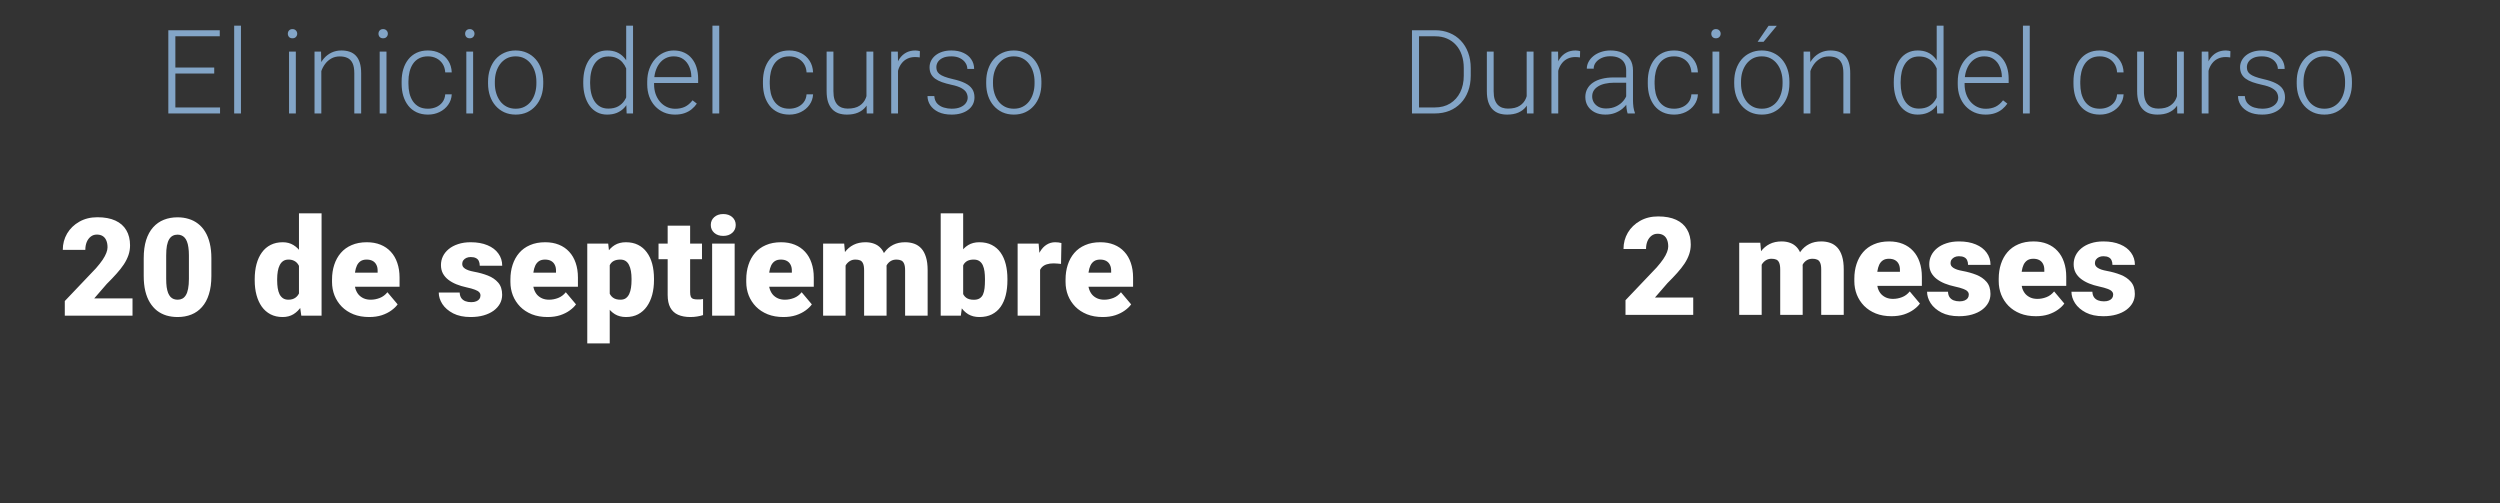 <?xml version="1.0" encoding="UTF-8"?> <svg xmlns="http://www.w3.org/2000/svg" width="293" height="59" viewBox="0 0 293 59" fill="none"><rect x="0" y="0" width="293" height="59" fill="#333333" stroke="none"/> <path d="M15.531 34.969V37H7.594V35.281L11.25 31.438C11.573 31.068 11.833 30.737 12.031 30.445C12.229 30.148 12.372 29.88 12.461 29.641C12.555 29.401 12.602 29.185 12.602 28.992C12.602 28.664 12.552 28.391 12.453 28.172C12.359 27.948 12.219 27.779 12.031 27.664C11.849 27.549 11.622 27.492 11.352 27.492C11.081 27.492 10.844 27.57 10.641 27.727C10.438 27.883 10.279 28.096 10.164 28.367C10.055 28.638 10 28.943 10 29.281H7.359C7.359 28.583 7.529 27.945 7.867 27.367C8.211 26.789 8.688 26.328 9.297 25.984C9.906 25.635 10.612 25.461 11.414 25.461C12.253 25.461 12.956 25.591 13.523 25.852C14.091 26.112 14.518 26.49 14.805 26.984C15.096 27.474 15.242 28.065 15.242 28.758C15.242 29.154 15.18 29.534 15.055 29.898C14.93 30.263 14.75 30.625 14.516 30.984C14.281 31.338 13.995 31.703 13.656 32.078C13.323 32.453 12.943 32.852 12.516 33.273L11.047 34.969H15.531ZM24.773 30.273V32.352C24.773 33.169 24.677 33.88 24.484 34.484C24.297 35.089 24.026 35.589 23.672 35.984C23.323 36.38 22.906 36.675 22.422 36.867C21.938 37.06 21.404 37.156 20.82 37.156C20.352 37.156 19.914 37.096 19.508 36.977C19.102 36.852 18.734 36.664 18.406 36.414C18.083 36.159 17.805 35.841 17.57 35.461C17.336 35.081 17.156 34.633 17.031 34.117C16.906 33.596 16.844 33.008 16.844 32.352V30.273C16.844 29.451 16.938 28.74 17.125 28.141C17.318 27.537 17.591 27.037 17.945 26.641C18.299 26.245 18.719 25.951 19.203 25.758C19.688 25.565 20.221 25.469 20.805 25.469C21.273 25.469 21.708 25.531 22.109 25.656C22.516 25.776 22.883 25.963 23.211 26.219C23.539 26.469 23.818 26.784 24.047 27.164C24.281 27.544 24.461 27.995 24.586 28.516C24.711 29.031 24.773 29.617 24.773 30.273ZM22.141 32.672V29.938C22.141 29.573 22.12 29.255 22.078 28.984C22.042 28.713 21.984 28.484 21.906 28.297C21.833 28.109 21.742 27.958 21.633 27.844C21.523 27.724 21.398 27.638 21.258 27.586C21.122 27.529 20.971 27.5 20.805 27.5C20.596 27.5 20.409 27.544 20.242 27.633C20.081 27.716 19.943 27.852 19.828 28.039C19.713 28.227 19.625 28.477 19.562 28.789C19.505 29.102 19.477 29.484 19.477 29.938V32.672C19.477 33.042 19.495 33.365 19.531 33.641C19.573 33.911 19.63 34.143 19.703 34.336C19.781 34.523 19.875 34.677 19.984 34.797C20.094 34.911 20.219 34.995 20.359 35.047C20.5 35.099 20.654 35.125 20.82 35.125C21.023 35.125 21.206 35.083 21.367 35C21.529 34.917 21.667 34.781 21.781 34.594C21.901 34.401 21.99 34.148 22.047 33.836C22.109 33.518 22.141 33.13 22.141 32.672ZM35.039 35.062V25H37.688V37H35.312L35.039 35.062ZM29.852 32.875V32.711C29.852 32.07 29.922 31.487 30.062 30.961C30.203 30.43 30.412 29.974 30.688 29.594C30.963 29.208 31.307 28.912 31.719 28.703C32.13 28.495 32.604 28.391 33.141 28.391C33.62 28.391 34.039 28.503 34.398 28.727C34.758 28.945 35.065 29.253 35.32 29.648C35.575 30.044 35.784 30.508 35.945 31.039C36.107 31.565 36.229 32.133 36.312 32.742V32.938C36.229 33.51 36.107 34.052 35.945 34.562C35.784 35.068 35.575 35.516 35.32 35.906C35.065 36.297 34.755 36.604 34.391 36.828C34.031 37.047 33.609 37.156 33.125 37.156C32.589 37.156 32.115 37.05 31.703 36.836C31.297 36.622 30.956 36.323 30.68 35.938C30.409 35.552 30.203 35.099 30.062 34.578C29.922 34.057 29.852 33.49 29.852 32.875ZM32.484 32.711V32.875C32.484 33.193 32.505 33.487 32.547 33.758C32.589 34.029 32.659 34.268 32.758 34.477C32.862 34.68 32.997 34.839 33.164 34.953C33.336 35.068 33.547 35.125 33.797 35.125C34.135 35.125 34.414 35.044 34.633 34.883C34.857 34.721 35.021 34.492 35.125 34.195C35.234 33.898 35.281 33.55 35.266 33.148V32.531C35.276 32.188 35.253 31.885 35.195 31.625C35.138 31.359 35.047 31.138 34.922 30.961C34.802 30.784 34.648 30.651 34.461 30.562C34.279 30.469 34.062 30.422 33.812 30.422C33.568 30.422 33.359 30.479 33.188 30.594C33.021 30.708 32.885 30.87 32.781 31.078C32.677 31.281 32.602 31.523 32.555 31.805C32.508 32.081 32.484 32.383 32.484 32.711ZM43.273 37.156C42.586 37.156 41.971 37.05 41.43 36.836C40.888 36.617 40.43 36.318 40.055 35.938C39.685 35.557 39.401 35.12 39.203 34.625C39.01 34.13 38.914 33.607 38.914 33.055V32.758C38.914 32.138 39 31.565 39.172 31.039C39.344 30.508 39.599 30.044 39.938 29.648C40.276 29.253 40.7 28.945 41.211 28.727C41.721 28.503 42.315 28.391 42.992 28.391C43.591 28.391 44.128 28.487 44.602 28.68C45.075 28.872 45.477 29.148 45.805 29.508C46.138 29.867 46.391 30.302 46.562 30.812C46.74 31.323 46.828 31.896 46.828 32.531V33.602H39.922V31.953H44.258V31.75C44.263 31.469 44.214 31.229 44.109 31.031C44.01 30.833 43.865 30.682 43.672 30.578C43.479 30.474 43.245 30.422 42.969 30.422C42.682 30.422 42.445 30.484 42.258 30.609C42.075 30.734 41.932 30.906 41.828 31.125C41.729 31.338 41.659 31.586 41.617 31.867C41.575 32.148 41.555 32.445 41.555 32.758V33.055C41.555 33.367 41.596 33.651 41.68 33.906C41.768 34.161 41.893 34.38 42.055 34.562C42.221 34.74 42.419 34.878 42.648 34.977C42.883 35.075 43.148 35.125 43.445 35.125C43.805 35.125 44.159 35.057 44.508 34.922C44.857 34.786 45.156 34.562 45.406 34.25L46.602 35.672C46.43 35.917 46.185 36.154 45.867 36.383C45.555 36.612 45.18 36.8 44.742 36.945C44.305 37.086 43.815 37.156 43.273 37.156ZM56.312 34.625C56.312 34.479 56.263 34.354 56.164 34.25C56.07 34.141 55.904 34.042 55.664 33.953C55.425 33.859 55.089 33.766 54.656 33.672C54.245 33.583 53.857 33.466 53.492 33.32C53.133 33.175 52.818 32.997 52.547 32.789C52.276 32.581 52.062 32.333 51.906 32.047C51.755 31.76 51.68 31.432 51.68 31.062C51.68 30.703 51.755 30.365 51.906 30.047C52.062 29.724 52.289 29.44 52.586 29.195C52.888 28.945 53.255 28.75 53.688 28.609C54.12 28.463 54.612 28.391 55.164 28.391C55.925 28.391 56.581 28.508 57.133 28.742C57.685 28.971 58.109 29.294 58.406 29.711C58.708 30.122 58.859 30.599 58.859 31.141H56.227C56.227 30.927 56.19 30.745 56.117 30.594C56.05 30.443 55.938 30.328 55.781 30.25C55.625 30.167 55.417 30.125 55.156 30.125C54.974 30.125 54.807 30.159 54.656 30.227C54.51 30.294 54.393 30.388 54.305 30.508C54.216 30.628 54.172 30.768 54.172 30.93C54.172 31.044 54.198 31.148 54.25 31.242C54.307 31.331 54.393 31.414 54.508 31.492C54.622 31.565 54.768 31.633 54.945 31.695C55.122 31.753 55.336 31.805 55.586 31.852C56.154 31.956 56.685 32.104 57.18 32.297C57.675 32.49 58.075 32.763 58.383 33.117C58.695 33.471 58.852 33.948 58.852 34.547C58.852 34.922 58.766 35.268 58.594 35.586C58.422 35.898 58.175 36.175 57.852 36.414C57.529 36.648 57.141 36.831 56.688 36.961C56.234 37.091 55.724 37.156 55.156 37.156C54.349 37.156 53.667 37.013 53.109 36.727C52.552 36.435 52.13 36.07 51.844 35.633C51.562 35.19 51.422 34.742 51.422 34.289H53.875C53.885 34.55 53.948 34.763 54.062 34.93C54.182 35.096 54.341 35.219 54.539 35.297C54.737 35.375 54.966 35.414 55.227 35.414C55.466 35.414 55.664 35.38 55.82 35.312C55.982 35.245 56.104 35.154 56.188 35.039C56.271 34.919 56.312 34.781 56.312 34.625ZM64.18 37.156C63.492 37.156 62.878 37.05 62.336 36.836C61.794 36.617 61.336 36.318 60.961 35.938C60.591 35.557 60.307 35.12 60.109 34.625C59.917 34.13 59.82 33.607 59.82 33.055V32.758C59.82 32.138 59.906 31.565 60.078 31.039C60.25 30.508 60.505 30.044 60.844 29.648C61.182 29.253 61.607 28.945 62.117 28.727C62.628 28.503 63.221 28.391 63.898 28.391C64.497 28.391 65.034 28.487 65.508 28.68C65.982 28.872 66.383 29.148 66.711 29.508C67.044 29.867 67.297 30.302 67.469 30.812C67.646 31.323 67.734 31.896 67.734 32.531V33.602H60.828V31.953H65.164V31.75C65.169 31.469 65.12 31.229 65.016 31.031C64.917 30.833 64.771 30.682 64.578 30.578C64.385 30.474 64.151 30.422 63.875 30.422C63.589 30.422 63.352 30.484 63.164 30.609C62.982 30.734 62.839 30.906 62.734 31.125C62.635 31.338 62.565 31.586 62.523 31.867C62.482 32.148 62.461 32.445 62.461 32.758V33.055C62.461 33.367 62.503 33.651 62.586 33.906C62.675 34.161 62.8 34.38 62.961 34.562C63.128 34.74 63.325 34.878 63.555 34.977C63.789 35.075 64.055 35.125 64.352 35.125C64.711 35.125 65.065 35.057 65.414 34.922C65.763 34.786 66.062 34.562 66.312 34.25L67.508 35.672C67.336 35.917 67.091 36.154 66.773 36.383C66.461 36.612 66.086 36.8 65.648 36.945C65.211 37.086 64.721 37.156 64.18 37.156ZM71.461 30.172V40.25H68.828V28.547H71.281L71.461 30.172ZM76.648 32.672V32.836C76.648 33.45 76.578 34.021 76.438 34.547C76.297 35.073 76.088 35.531 75.812 35.922C75.537 36.312 75.193 36.617 74.781 36.836C74.375 37.05 73.904 37.156 73.367 37.156C72.862 37.156 72.427 37.044 72.062 36.82C71.698 36.596 71.393 36.286 71.148 35.891C70.904 35.495 70.706 35.042 70.555 34.531C70.404 34.021 70.284 33.482 70.195 32.914V32.703C70.284 32.094 70.404 31.529 70.555 31.008C70.706 30.482 70.904 30.023 71.148 29.633C71.393 29.242 71.695 28.938 72.055 28.719C72.419 28.5 72.854 28.391 73.359 28.391C73.896 28.391 74.367 28.492 74.773 28.695C75.185 28.898 75.529 29.19 75.805 29.57C76.086 29.945 76.297 30.396 76.438 30.922C76.578 31.448 76.648 32.031 76.648 32.672ZM74.016 32.836V32.672C74.016 32.344 73.992 32.044 73.945 31.773C73.898 31.497 73.823 31.258 73.719 31.055C73.62 30.852 73.487 30.695 73.32 30.586C73.154 30.477 72.948 30.422 72.703 30.422C72.422 30.422 72.185 30.466 71.992 30.555C71.805 30.638 71.654 30.768 71.539 30.945C71.43 31.117 71.352 31.333 71.305 31.594C71.263 31.849 71.245 32.148 71.25 32.492V33.133C71.24 33.529 71.279 33.878 71.367 34.18C71.456 34.477 71.609 34.708 71.828 34.875C72.047 35.042 72.344 35.125 72.719 35.125C72.969 35.125 73.177 35.068 73.344 34.953C73.51 34.833 73.643 34.669 73.742 34.461C73.841 34.247 73.912 34.003 73.953 33.727C73.995 33.45 74.016 33.154 74.016 32.836ZM82.273 28.547V30.375H77.18V28.547H82.273ZM78.25 26.445H80.883V34.242C80.883 34.466 80.909 34.641 80.961 34.766C81.013 34.885 81.102 34.971 81.227 35.023C81.357 35.07 81.529 35.094 81.742 35.094C81.893 35.094 82.018 35.091 82.117 35.086C82.216 35.075 82.31 35.062 82.398 35.047V36.93C82.174 37.003 81.94 37.057 81.695 37.094C81.451 37.135 81.19 37.156 80.914 37.156C80.352 37.156 79.87 37.068 79.469 36.891C79.073 36.714 78.771 36.435 78.562 36.055C78.354 35.675 78.25 35.18 78.25 34.57V26.445ZM86.102 28.547V37H83.461V28.547H86.102ZM83.305 26.367C83.305 25.992 83.44 25.685 83.711 25.445C83.982 25.206 84.333 25.086 84.766 25.086C85.198 25.086 85.549 25.206 85.82 25.445C86.091 25.685 86.227 25.992 86.227 26.367C86.227 26.742 86.091 27.049 85.82 27.289C85.549 27.529 85.198 27.648 84.766 27.648C84.333 27.648 83.982 27.529 83.711 27.289C83.44 27.049 83.305 26.742 83.305 26.367ZM91.82 37.156C91.133 37.156 90.518 37.05 89.977 36.836C89.435 36.617 88.977 36.318 88.602 35.938C88.232 35.557 87.948 35.12 87.75 34.625C87.557 34.13 87.461 33.607 87.461 33.055V32.758C87.461 32.138 87.547 31.565 87.719 31.039C87.891 30.508 88.146 30.044 88.484 29.648C88.823 29.253 89.247 28.945 89.758 28.727C90.268 28.503 90.862 28.391 91.539 28.391C92.138 28.391 92.674 28.487 93.148 28.68C93.622 28.872 94.023 29.148 94.352 29.508C94.685 29.867 94.938 30.302 95.109 30.812C95.287 31.323 95.375 31.896 95.375 32.531V33.602H88.469V31.953H92.805V31.75C92.81 31.469 92.76 31.229 92.656 31.031C92.557 30.833 92.412 30.682 92.219 30.578C92.026 30.474 91.792 30.422 91.516 30.422C91.229 30.422 90.992 30.484 90.805 30.609C90.622 30.734 90.479 30.906 90.375 31.125C90.276 31.338 90.206 31.586 90.164 31.867C90.122 32.148 90.102 32.445 90.102 32.758V33.055C90.102 33.367 90.143 33.651 90.227 33.906C90.315 34.161 90.44 34.38 90.602 34.562C90.768 34.74 90.966 34.878 91.195 34.977C91.43 35.075 91.695 35.125 91.992 35.125C92.352 35.125 92.706 35.057 93.055 34.922C93.404 34.786 93.703 34.562 93.953 34.25L95.148 35.672C94.977 35.917 94.732 36.154 94.414 36.383C94.102 36.612 93.727 36.8 93.289 36.945C92.852 37.086 92.362 37.156 91.82 37.156ZM99.102 30.336V37H96.469V28.547H98.938L99.102 30.336ZM98.781 32.484L98.18 32.5C98.18 31.906 98.25 31.359 98.391 30.859C98.531 30.359 98.74 29.924 99.016 29.555C99.292 29.185 99.63 28.898 100.031 28.695C100.438 28.492 100.906 28.391 101.438 28.391C101.807 28.391 102.143 28.448 102.445 28.562C102.747 28.672 103.008 28.846 103.227 29.086C103.445 29.32 103.612 29.628 103.727 30.008C103.846 30.383 103.906 30.833 103.906 31.359V37H101.273V31.695C101.273 31.336 101.232 31.065 101.148 30.883C101.07 30.701 100.956 30.578 100.805 30.516C100.654 30.453 100.469 30.422 100.25 30.422C100.021 30.422 99.815 30.474 99.633 30.578C99.451 30.682 99.294 30.828 99.164 31.016C99.039 31.198 98.943 31.414 98.875 31.664C98.812 31.914 98.781 32.188 98.781 32.484ZM103.609 32.484L102.875 32.5C102.875 31.906 102.94 31.359 103.07 30.859C103.206 30.359 103.406 29.924 103.672 29.555C103.943 29.185 104.279 28.898 104.68 28.695C105.081 28.492 105.547 28.391 106.078 28.391C106.464 28.391 106.818 28.448 107.141 28.562C107.464 28.677 107.742 28.862 107.977 29.117C108.211 29.372 108.393 29.711 108.523 30.133C108.654 30.549 108.719 31.065 108.719 31.68V37H106.078V31.68C106.078 31.331 106.036 31.068 105.953 30.891C105.875 30.708 105.76 30.586 105.609 30.523C105.458 30.456 105.279 30.422 105.07 30.422C104.82 30.422 104.604 30.474 104.422 30.578C104.24 30.682 104.086 30.828 103.961 31.016C103.841 31.198 103.753 31.414 103.695 31.664C103.638 31.914 103.609 32.188 103.609 32.484ZM110.25 25H112.883V34.922L112.609 37H110.25V25ZM118.07 32.68V32.844C118.07 33.484 118.005 34.068 117.875 34.594C117.745 35.12 117.544 35.575 117.273 35.961C117.003 36.341 116.661 36.635 116.25 36.844C115.839 37.052 115.352 37.156 114.789 37.156C114.279 37.156 113.841 37.047 113.477 36.828C113.112 36.604 112.807 36.297 112.562 35.906C112.318 35.51 112.12 35.055 111.969 34.539C111.818 34.018 111.698 33.461 111.609 32.867V32.672C111.698 32.083 111.818 31.531 111.969 31.016C112.12 30.495 112.318 30.039 112.562 29.648C112.807 29.253 113.109 28.945 113.469 28.727C113.833 28.503 114.268 28.391 114.773 28.391C115.341 28.391 115.831 28.497 116.242 28.711C116.659 28.924 117.003 29.224 117.273 29.609C117.544 29.995 117.745 30.448 117.875 30.969C118.005 31.49 118.07 32.06 118.07 32.68ZM115.438 32.844V32.68C115.438 32.372 115.419 32.083 115.383 31.812C115.346 31.542 115.281 31.302 115.188 31.094C115.094 30.885 114.961 30.721 114.789 30.602C114.617 30.482 114.393 30.422 114.117 30.422C113.836 30.422 113.599 30.469 113.406 30.562C113.219 30.656 113.068 30.792 112.953 30.969C112.844 31.141 112.766 31.354 112.719 31.609C112.672 31.859 112.651 32.143 112.656 32.461V33.078C112.646 33.51 112.685 33.88 112.773 34.188C112.862 34.495 113.016 34.729 113.234 34.891C113.453 35.052 113.753 35.133 114.133 35.133C114.414 35.133 114.641 35.078 114.812 34.969C114.99 34.859 115.122 34.703 115.211 34.5C115.299 34.297 115.359 34.055 115.391 33.773C115.422 33.492 115.438 33.182 115.438 32.844ZM121.898 30.641V37H119.266V28.547H121.727L121.898 30.641ZM124.398 28.484L124.352 30.93C124.247 30.919 124.107 30.906 123.93 30.891C123.753 30.875 123.604 30.867 123.484 30.867C123.177 30.867 122.911 30.904 122.688 30.977C122.469 31.044 122.286 31.148 122.141 31.289C122 31.424 121.896 31.596 121.828 31.805C121.766 32.013 121.737 32.255 121.742 32.531L121.266 32.219C121.266 31.651 121.32 31.135 121.43 30.672C121.544 30.203 121.706 29.799 121.914 29.461C122.122 29.117 122.375 28.854 122.672 28.672C122.969 28.484 123.302 28.391 123.672 28.391C123.802 28.391 123.93 28.398 124.055 28.414C124.185 28.43 124.299 28.453 124.398 28.484ZM129.242 37.156C128.555 37.156 127.94 37.05 127.398 36.836C126.857 36.617 126.398 36.318 126.023 35.938C125.654 35.557 125.37 35.12 125.172 34.625C124.979 34.13 124.883 33.607 124.883 33.055V32.758C124.883 32.138 124.969 31.565 125.141 31.039C125.312 30.508 125.568 30.044 125.906 29.648C126.245 29.253 126.669 28.945 127.18 28.727C127.69 28.503 128.284 28.391 128.961 28.391C129.56 28.391 130.096 28.487 130.57 28.68C131.044 28.872 131.445 29.148 131.773 29.508C132.107 29.867 132.359 30.302 132.531 30.812C132.708 31.323 132.797 31.896 132.797 32.531V33.602H125.891V31.953H130.227V31.75C130.232 31.469 130.182 31.229 130.078 31.031C129.979 30.833 129.833 30.682 129.641 30.578C129.448 30.474 129.214 30.422 128.938 30.422C128.651 30.422 128.414 30.484 128.227 30.609C128.044 30.734 127.901 30.906 127.797 31.125C127.698 31.338 127.628 31.586 127.586 31.867C127.544 32.148 127.523 32.445 127.523 32.758V33.055C127.523 33.367 127.565 33.651 127.648 33.906C127.737 34.161 127.862 34.38 128.023 34.562C128.19 34.74 128.388 34.878 128.617 34.977C128.852 35.075 129.117 35.125 129.414 35.125C129.773 35.125 130.128 35.057 130.477 34.922C130.826 34.786 131.125 34.562 131.375 34.25L132.57 35.672C132.398 35.917 132.154 36.154 131.836 36.383C131.523 36.612 131.148 36.8 130.711 36.945C130.273 37.086 129.784 37.156 129.242 37.156Z" fill="white"></path> <path d="M25.79 12.594V13.297H20.304V12.594H25.79ZM20.552 3.544V13.297H19.728V3.544H20.552ZM25.107 7.918V8.621H20.304V7.918H25.107ZM25.756 3.544V4.254H20.304V3.544H25.756ZM28.241 3.008V13.297H27.444V3.008H28.241ZM34.672 6.049V13.297H33.875V6.049H34.672ZM33.734 3.953C33.734 3.801 33.781 3.673 33.875 3.571C33.973 3.464 34.107 3.41 34.277 3.41C34.446 3.41 34.58 3.464 34.679 3.571C34.781 3.673 34.833 3.801 34.833 3.953C34.833 4.1 34.781 4.227 34.679 4.334C34.58 4.437 34.446 4.488 34.277 4.488C34.107 4.488 33.973 4.437 33.875 4.334C33.781 4.227 33.734 4.1 33.734 3.953ZM37.659 7.597V13.297H36.862V6.049H37.626L37.659 7.597ZM37.478 9.224L37.123 9.023C37.15 8.595 37.237 8.193 37.385 7.818C37.532 7.442 37.731 7.112 37.981 6.826C38.235 6.54 38.532 6.317 38.872 6.156C39.216 5.996 39.595 5.915 40.011 5.915C40.372 5.915 40.696 5.964 40.982 6.063C41.268 6.161 41.511 6.317 41.712 6.531C41.913 6.746 42.065 7.02 42.167 7.355C42.275 7.69 42.328 8.099 42.328 8.581V13.297H41.524V8.574C41.524 8.074 41.455 7.684 41.317 7.402C41.178 7.116 40.982 6.913 40.727 6.793C40.473 6.672 40.171 6.612 39.823 6.612C39.439 6.612 39.102 6.697 38.812 6.866C38.526 7.032 38.285 7.248 38.088 7.516C37.896 7.78 37.749 8.063 37.646 8.367C37.543 8.666 37.487 8.952 37.478 9.224ZM45.296 6.049V13.297H44.498V6.049H45.296ZM44.358 3.953C44.358 3.801 44.405 3.673 44.498 3.571C44.597 3.464 44.731 3.41 44.9 3.41C45.07 3.41 45.204 3.464 45.302 3.571C45.405 3.673 45.456 3.801 45.456 3.953C45.456 4.1 45.405 4.227 45.302 4.334C45.204 4.437 45.07 4.488 44.9 4.488C44.731 4.488 44.597 4.437 44.498 4.334C44.405 4.227 44.358 4.1 44.358 3.953ZM50.159 12.741C50.498 12.741 50.815 12.678 51.11 12.553C51.409 12.424 51.655 12.234 51.847 11.984C52.043 11.729 52.155 11.419 52.182 11.053H52.945C52.923 11.513 52.782 11.924 52.523 12.285C52.269 12.643 51.934 12.924 51.518 13.129C51.108 13.33 50.654 13.431 50.159 13.431C49.654 13.431 49.208 13.339 48.819 13.156C48.435 12.973 48.113 12.719 47.854 12.393C47.595 12.062 47.399 11.678 47.265 11.241C47.135 10.798 47.071 10.323 47.071 9.814V9.532C47.071 9.023 47.135 8.55 47.265 8.112C47.399 7.67 47.595 7.286 47.854 6.96C48.113 6.63 48.435 6.373 48.819 6.19C49.203 6.007 49.647 5.915 50.152 5.915C50.67 5.915 51.134 6.02 51.545 6.23C51.961 6.44 52.291 6.737 52.537 7.121C52.787 7.505 52.923 7.96 52.945 8.487H52.182C52.159 8.099 52.056 7.764 51.873 7.483C51.69 7.201 51.449 6.985 51.15 6.833C50.851 6.681 50.518 6.605 50.152 6.605C49.741 6.605 49.391 6.686 49.1 6.846C48.81 7.003 48.573 7.219 48.39 7.496C48.212 7.768 48.08 8.081 47.995 8.434C47.91 8.782 47.868 9.148 47.868 9.532V9.814C47.868 10.202 47.908 10.573 47.988 10.926C48.073 11.274 48.205 11.584 48.383 11.857C48.567 12.129 48.803 12.346 49.094 12.507C49.388 12.663 49.743 12.741 50.159 12.741ZM55.45 6.049V13.297H54.653V6.049H55.45ZM54.513 3.953C54.513 3.801 54.559 3.673 54.653 3.571C54.752 3.464 54.886 3.41 55.055 3.41C55.225 3.41 55.359 3.464 55.457 3.571C55.56 3.673 55.611 3.801 55.611 3.953C55.611 4.1 55.56 4.227 55.457 4.334C55.359 4.437 55.225 4.488 55.055 4.488C54.886 4.488 54.752 4.437 54.653 4.334C54.559 4.227 54.513 4.1 54.513 3.953ZM57.199 9.787V9.566C57.199 9.039 57.275 8.552 57.426 8.106C57.578 7.659 57.795 7.273 58.076 6.947C58.362 6.621 58.704 6.368 59.101 6.19C59.498 6.007 59.941 5.915 60.427 5.915C60.919 5.915 61.363 6.007 61.76 6.19C62.158 6.368 62.499 6.621 62.785 6.947C63.071 7.273 63.29 7.659 63.442 8.106C63.593 8.552 63.669 9.039 63.669 9.566V9.787C63.669 10.314 63.593 10.801 63.442 11.247C63.29 11.689 63.071 12.073 62.785 12.399C62.504 12.725 62.164 12.98 61.767 13.163C61.37 13.341 60.927 13.431 60.441 13.431C59.95 13.431 59.505 13.341 59.108 13.163C58.71 12.98 58.369 12.725 58.083 12.399C57.797 12.073 57.578 11.689 57.426 11.247C57.275 10.801 57.199 10.314 57.199 9.787ZM57.996 9.566V9.787C57.996 10.184 58.049 10.562 58.157 10.919C58.264 11.272 58.42 11.586 58.625 11.863C58.831 12.136 59.085 12.35 59.389 12.507C59.693 12.663 60.043 12.741 60.441 12.741C60.834 12.741 61.18 12.663 61.479 12.507C61.783 12.35 62.037 12.136 62.243 11.863C62.448 11.586 62.602 11.272 62.705 10.919C62.812 10.562 62.865 10.184 62.865 9.787V9.566C62.865 9.173 62.812 8.8 62.705 8.447C62.602 8.094 62.446 7.78 62.236 7.503C62.031 7.226 61.776 7.007 61.472 6.846C61.169 6.686 60.82 6.605 60.427 6.605C60.034 6.605 59.686 6.686 59.382 6.846C59.083 7.007 58.829 7.226 58.619 7.503C58.413 7.78 58.257 8.094 58.15 8.447C58.047 8.8 57.996 9.173 57.996 9.566ZM73.389 11.89V3.008H74.192V13.297H73.442L73.389 11.89ZM68.358 9.747V9.606C68.358 9.043 68.423 8.537 68.552 8.086C68.682 7.63 68.867 7.242 69.108 6.92C69.354 6.594 69.649 6.346 69.993 6.176C70.337 6.002 70.725 5.915 71.158 5.915C71.582 5.915 71.957 5.984 72.284 6.123C72.609 6.261 72.889 6.46 73.121 6.719C73.358 6.978 73.547 7.286 73.69 7.643C73.838 8.001 73.945 8.398 74.012 8.836V10.624C73.958 11.035 73.86 11.412 73.717 11.756C73.574 12.096 73.384 12.393 73.148 12.647C72.911 12.897 72.625 13.091 72.29 13.23C71.96 13.364 71.578 13.431 71.145 13.431C70.716 13.431 70.33 13.341 69.986 13.163C69.642 12.984 69.35 12.732 69.108 12.406C68.867 12.075 68.682 11.685 68.552 11.234C68.423 10.783 68.358 10.287 68.358 9.747ZM69.162 9.606V9.747C69.162 10.171 69.204 10.564 69.289 10.926C69.374 11.287 69.504 11.602 69.678 11.87C69.852 12.138 70.073 12.348 70.341 12.5C70.609 12.652 70.926 12.727 71.292 12.727C71.752 12.727 72.138 12.64 72.451 12.466C72.763 12.288 73.014 12.053 73.201 11.763C73.389 11.468 73.525 11.147 73.61 10.798V8.715C73.556 8.478 73.478 8.237 73.375 7.992C73.273 7.746 73.132 7.521 72.953 7.315C72.779 7.105 72.556 6.938 72.284 6.813C72.016 6.683 71.69 6.619 71.305 6.619C70.935 6.619 70.616 6.694 70.348 6.846C70.08 6.998 69.856 7.21 69.678 7.483C69.504 7.751 69.374 8.065 69.289 8.427C69.204 8.789 69.162 9.182 69.162 9.606ZM79.103 13.431C78.629 13.431 78.194 13.344 77.796 13.17C77.403 12.995 77.059 12.75 76.765 12.433C76.475 12.116 76.249 11.741 76.088 11.307C75.932 10.87 75.854 10.392 75.854 9.874V9.586C75.854 9.028 75.936 8.523 76.102 8.072C76.267 7.621 76.495 7.235 76.785 6.913C77.075 6.592 77.406 6.346 77.776 6.176C78.151 6.002 78.544 5.915 78.955 5.915C79.415 5.915 79.824 5.998 80.181 6.163C80.538 6.324 80.837 6.554 81.079 6.853C81.324 7.148 81.509 7.498 81.635 7.905C81.76 8.307 81.822 8.751 81.822 9.238V9.727H76.336V9.043H81.025V8.95C81.016 8.543 80.933 8.164 80.777 7.811C80.625 7.454 80.397 7.163 80.094 6.94C79.79 6.717 79.411 6.605 78.955 6.605C78.616 6.605 78.303 6.677 78.017 6.82C77.736 6.962 77.493 7.168 77.287 7.436C77.086 7.699 76.93 8.014 76.818 8.38C76.711 8.742 76.658 9.144 76.658 9.586V9.874C76.658 10.276 76.716 10.651 76.832 10.999C76.952 11.343 77.122 11.647 77.341 11.91C77.564 12.174 77.828 12.379 78.131 12.527C78.435 12.674 78.77 12.748 79.136 12.748C79.565 12.748 79.944 12.669 80.275 12.513C80.605 12.352 80.902 12.1 81.166 11.756L81.668 12.145C81.512 12.377 81.315 12.591 81.079 12.788C80.846 12.984 80.567 13.141 80.241 13.257C79.915 13.373 79.536 13.431 79.103 13.431ZM84.294 3.008V13.297H83.497V3.008H84.294ZM92.506 12.741C92.845 12.741 93.162 12.678 93.457 12.553C93.756 12.424 94.002 12.234 94.194 11.984C94.391 11.729 94.502 11.419 94.529 11.053H95.293C95.27 11.513 95.13 11.924 94.871 12.285C94.616 12.643 94.281 12.924 93.866 13.129C93.455 13.33 93.002 13.431 92.506 13.431C92.001 13.431 91.555 13.339 91.166 13.156C90.782 12.973 90.461 12.719 90.202 12.393C89.943 12.062 89.746 11.678 89.612 11.241C89.483 10.798 89.418 10.323 89.418 9.814V9.532C89.418 9.023 89.483 8.55 89.612 8.112C89.746 7.67 89.943 7.286 90.202 6.96C90.461 6.63 90.782 6.373 91.166 6.19C91.55 6.007 91.995 5.915 92.499 5.915C93.017 5.915 93.482 6.02 93.893 6.23C94.308 6.44 94.638 6.737 94.884 7.121C95.134 7.505 95.27 7.96 95.293 8.487H94.529C94.507 8.099 94.404 7.764 94.221 7.483C94.038 7.201 93.797 6.985 93.497 6.833C93.198 6.681 92.865 6.605 92.499 6.605C92.088 6.605 91.738 6.686 91.448 6.846C91.157 7.003 90.921 7.219 90.738 7.496C90.559 7.768 90.427 8.081 90.342 8.434C90.258 8.782 90.215 9.148 90.215 9.532V9.814C90.215 10.202 90.255 10.573 90.336 10.926C90.421 11.274 90.552 11.584 90.731 11.857C90.914 12.129 91.151 12.346 91.441 12.507C91.736 12.663 92.091 12.741 92.506 12.741ZM101.549 11.622V6.049H102.353V13.297H101.582L101.549 11.622ZM101.696 10.283L102.112 10.269C102.112 10.725 102.058 11.145 101.951 11.528C101.844 11.912 101.676 12.248 101.448 12.533C101.221 12.819 100.926 13.04 100.564 13.196C100.202 13.353 99.767 13.431 99.258 13.431C98.905 13.431 98.582 13.382 98.287 13.284C97.996 13.181 97.746 13.02 97.537 12.801C97.327 12.582 97.164 12.299 97.047 11.95C96.936 11.602 96.88 11.18 96.88 10.684V6.049H97.677V10.698C97.677 11.086 97.72 11.41 97.805 11.669C97.894 11.928 98.014 12.136 98.166 12.292C98.323 12.448 98.501 12.56 98.702 12.627C98.903 12.694 99.12 12.727 99.352 12.727C99.941 12.727 100.406 12.614 100.745 12.386C101.089 12.158 101.332 11.859 101.475 11.488C101.623 11.113 101.696 10.711 101.696 10.283ZM105.246 7.248V13.297H104.449V6.049H105.226L105.246 7.248ZM107.812 5.996L107.792 6.732C107.702 6.719 107.615 6.708 107.531 6.699C107.446 6.69 107.354 6.686 107.256 6.686C106.908 6.686 106.602 6.75 106.338 6.88C106.079 7.005 105.86 7.181 105.682 7.409C105.503 7.632 105.367 7.896 105.273 8.199C105.179 8.499 105.126 8.82 105.112 9.164L104.818 9.278C104.818 8.804 104.867 8.365 104.965 7.958C105.063 7.552 105.213 7.197 105.414 6.893C105.619 6.585 105.876 6.346 106.184 6.176C106.497 6.002 106.863 5.915 107.283 5.915C107.385 5.915 107.486 5.924 107.584 5.942C107.687 5.955 107.763 5.973 107.812 5.996ZM113.412 11.448C113.412 11.252 113.363 11.057 113.264 10.865C113.166 10.673 112.976 10.497 112.695 10.336C112.418 10.175 112.01 10.039 111.469 9.928C111.067 9.838 110.708 9.738 110.391 9.626C110.078 9.514 109.815 9.381 109.6 9.224C109.386 9.068 109.223 8.88 109.111 8.662C109 8.443 108.944 8.184 108.944 7.885C108.944 7.617 109.002 7.364 109.118 7.128C109.239 6.886 109.408 6.677 109.627 6.498C109.85 6.315 110.118 6.172 110.431 6.069C110.748 5.967 111.103 5.915 111.496 5.915C112.054 5.915 112.532 6.011 112.929 6.203C113.331 6.391 113.637 6.648 113.847 6.974C114.062 7.3 114.169 7.668 114.169 8.079H113.372C113.372 7.829 113.298 7.592 113.151 7.369C113.008 7.146 112.796 6.962 112.514 6.82C112.237 6.677 111.898 6.605 111.496 6.605C111.081 6.605 110.744 6.668 110.485 6.793C110.226 6.918 110.036 7.076 109.915 7.268C109.799 7.46 109.741 7.659 109.741 7.864C109.741 8.025 109.766 8.173 109.815 8.307C109.868 8.436 109.962 8.557 110.096 8.668C110.234 8.78 110.431 8.885 110.686 8.983C110.94 9.081 111.271 9.177 111.677 9.271C112.262 9.401 112.74 9.559 113.11 9.747C113.485 9.93 113.762 10.158 113.941 10.43C114.12 10.698 114.209 11.024 114.209 11.408C114.209 11.707 114.146 11.982 114.021 12.232C113.896 12.477 113.715 12.69 113.479 12.868C113.247 13.047 112.965 13.185 112.635 13.284C112.309 13.382 111.943 13.431 111.536 13.431C110.924 13.431 110.406 13.33 109.982 13.129C109.562 12.924 109.243 12.656 109.024 12.326C108.81 11.991 108.703 11.636 108.703 11.261H109.5C109.527 11.636 109.645 11.933 109.855 12.151C110.065 12.366 110.322 12.518 110.625 12.607C110.933 12.696 111.237 12.741 111.536 12.741C111.947 12.741 112.291 12.681 112.568 12.56C112.845 12.44 113.055 12.281 113.197 12.085C113.34 11.888 113.412 11.676 113.412 11.448ZM115.582 9.787V9.566C115.582 9.039 115.658 8.552 115.81 8.106C115.962 7.659 116.178 7.273 116.46 6.947C116.745 6.621 117.087 6.368 117.484 6.19C117.882 6.007 118.324 5.915 118.811 5.915C119.302 5.915 119.746 6.007 120.144 6.19C120.541 6.368 120.883 6.621 121.169 6.947C121.454 7.273 121.673 7.659 121.825 8.106C121.977 8.552 122.053 9.039 122.053 9.566V9.787C122.053 10.314 121.977 10.801 121.825 11.247C121.673 11.689 121.454 12.073 121.169 12.399C120.887 12.725 120.548 12.98 120.15 13.163C119.753 13.341 119.311 13.431 118.824 13.431C118.333 13.431 117.889 13.341 117.491 13.163C117.094 12.98 116.752 12.725 116.466 12.399C116.18 12.073 115.962 11.689 115.81 11.247C115.658 10.801 115.582 10.314 115.582 9.787ZM116.379 9.566V9.787C116.379 10.184 116.433 10.562 116.54 10.919C116.647 11.272 116.803 11.586 117.009 11.863C117.214 12.136 117.469 12.35 117.772 12.507C118.076 12.663 118.427 12.741 118.824 12.741C119.217 12.741 119.563 12.663 119.862 12.507C120.166 12.35 120.421 12.136 120.626 11.863C120.831 11.586 120.985 11.272 121.088 10.919C121.195 10.562 121.249 10.184 121.249 9.787V9.566C121.249 9.173 121.195 8.8 121.088 8.447C120.985 8.094 120.829 7.78 120.619 7.503C120.414 7.226 120.159 7.007 119.856 6.846C119.552 6.686 119.204 6.605 118.811 6.605C118.418 6.605 118.069 6.686 117.766 6.846C117.467 7.007 117.212 7.226 117.002 7.503C116.797 7.78 116.64 8.094 116.533 8.447C116.431 8.8 116.379 9.173 116.379 9.566Z" fill="#83A5C7"></path> <path d="M198.446 34.873V36.904H190.508V35.185L194.164 31.342C194.487 30.972 194.748 30.641 194.946 30.35C195.144 30.053 195.287 29.785 195.375 29.545C195.469 29.305 195.516 29.089 195.516 28.896C195.516 28.568 195.467 28.295 195.368 28.076C195.274 27.852 195.133 27.683 194.946 27.568C194.763 27.454 194.537 27.396 194.266 27.396C193.995 27.396 193.758 27.475 193.555 27.631C193.352 27.787 193.193 28.001 193.078 28.271C192.969 28.542 192.914 28.847 192.914 29.186H190.274C190.274 28.488 190.443 27.85 190.782 27.271C191.125 26.693 191.602 26.232 192.211 25.889C192.821 25.54 193.526 25.365 194.328 25.365C195.167 25.365 195.87 25.495 196.438 25.756C197.006 26.016 197.433 26.394 197.719 26.889C198.011 27.378 198.157 27.969 198.157 28.662C198.157 29.058 198.094 29.438 197.969 29.803C197.844 30.167 197.664 30.529 197.43 30.889C197.196 31.243 196.909 31.607 196.571 31.982C196.237 32.357 195.857 32.756 195.43 33.178L193.961 34.873H198.446ZM206.469 30.24V36.904H203.836V28.451H206.305L206.469 30.24ZM206.149 32.389L205.547 32.404C205.547 31.811 205.618 31.264 205.758 30.764C205.899 30.264 206.107 29.829 206.383 29.459C206.659 29.089 206.998 28.803 207.399 28.6C207.805 28.396 208.274 28.295 208.805 28.295C209.175 28.295 209.511 28.352 209.813 28.467C210.115 28.576 210.375 28.751 210.594 28.99C210.813 29.225 210.98 29.532 211.094 29.912C211.214 30.287 211.274 30.738 211.274 31.264V36.904H208.641V31.6C208.641 31.24 208.599 30.969 208.516 30.787C208.438 30.605 208.323 30.482 208.172 30.42C208.021 30.357 207.836 30.326 207.618 30.326C207.388 30.326 207.183 30.378 207 30.482C206.818 30.587 206.662 30.732 206.532 30.92C206.407 31.102 206.31 31.318 206.243 31.568C206.18 31.818 206.149 32.092 206.149 32.389ZM210.977 32.389L210.243 32.404C210.243 31.811 210.308 31.264 210.438 30.764C210.573 30.264 210.774 29.829 211.039 29.459C211.31 29.089 211.646 28.803 212.047 28.6C212.448 28.396 212.914 28.295 213.446 28.295C213.831 28.295 214.185 28.352 214.508 28.467C214.831 28.581 215.11 28.766 215.344 29.021C215.578 29.277 215.761 29.615 215.891 30.037C216.021 30.454 216.086 30.969 216.086 31.584V36.904H213.446V31.584C213.446 31.235 213.404 30.972 213.321 30.795C213.243 30.613 213.128 30.49 212.977 30.428C212.826 30.36 212.646 30.326 212.438 30.326C212.188 30.326 211.972 30.378 211.789 30.482C211.607 30.587 211.453 30.732 211.328 30.92C211.209 31.102 211.12 31.318 211.063 31.568C211.006 31.818 210.977 32.092 210.977 32.389ZM221.688 37.06C221 37.06 220.386 36.954 219.844 36.74C219.302 36.522 218.844 36.222 218.469 35.842C218.099 35.462 217.815 35.024 217.618 34.529C217.425 34.035 217.328 33.511 217.328 32.959V32.662C217.328 32.042 217.414 31.469 217.586 30.943C217.758 30.412 218.013 29.949 218.352 29.553C218.69 29.157 219.115 28.85 219.625 28.631C220.136 28.407 220.73 28.295 221.407 28.295C222.006 28.295 222.542 28.391 223.016 28.584C223.49 28.777 223.891 29.053 224.219 29.412C224.552 29.771 224.805 30.206 224.977 30.717C225.154 31.227 225.243 31.8 225.243 32.435V33.506H218.336V31.857H222.672V31.654C222.677 31.373 222.628 31.134 222.524 30.936C222.425 30.738 222.279 30.587 222.086 30.482C221.894 30.378 221.659 30.326 221.383 30.326C221.097 30.326 220.86 30.389 220.672 30.514C220.49 30.639 220.347 30.811 220.243 31.029C220.144 31.243 220.073 31.49 220.032 31.771C219.99 32.053 219.969 32.35 219.969 32.662V32.959C219.969 33.272 220.011 33.555 220.094 33.81C220.183 34.066 220.308 34.285 220.469 34.467C220.636 34.644 220.834 34.782 221.063 34.881C221.297 34.98 221.563 35.029 221.86 35.029C222.219 35.029 222.573 34.962 222.922 34.826C223.271 34.691 223.571 34.467 223.821 34.154L225.016 35.576C224.844 35.821 224.599 36.058 224.282 36.287C223.969 36.516 223.594 36.704 223.157 36.85C222.719 36.99 222.23 37.06 221.688 37.06ZM230.743 34.529C230.743 34.383 230.693 34.258 230.594 34.154C230.5 34.045 230.334 33.946 230.094 33.857C229.855 33.764 229.519 33.67 229.086 33.576C228.675 33.488 228.287 33.37 227.922 33.225C227.563 33.079 227.248 32.902 226.977 32.693C226.706 32.485 226.493 32.238 226.336 31.951C226.185 31.665 226.11 31.337 226.11 30.967C226.11 30.607 226.185 30.269 226.336 29.951C226.493 29.628 226.719 29.344 227.016 29.1C227.318 28.85 227.685 28.654 228.118 28.514C228.55 28.368 229.042 28.295 229.594 28.295C230.355 28.295 231.011 28.412 231.563 28.646C232.115 28.876 232.539 29.199 232.836 29.615C233.138 30.027 233.289 30.503 233.289 31.045H230.657C230.657 30.831 230.62 30.649 230.547 30.498C230.48 30.347 230.368 30.232 230.211 30.154C230.055 30.071 229.847 30.029 229.586 30.029C229.404 30.029 229.237 30.063 229.086 30.131C228.94 30.199 228.823 30.292 228.735 30.412C228.646 30.532 228.602 30.672 228.602 30.834C228.602 30.949 228.628 31.053 228.68 31.146C228.737 31.235 228.823 31.318 228.938 31.396C229.052 31.469 229.198 31.537 229.375 31.6C229.552 31.657 229.766 31.709 230.016 31.756C230.584 31.86 231.115 32.008 231.61 32.201C232.105 32.394 232.506 32.667 232.813 33.022C233.125 33.376 233.282 33.852 233.282 34.451C233.282 34.826 233.196 35.172 233.024 35.49C232.852 35.803 232.605 36.079 232.282 36.318C231.959 36.553 231.571 36.735 231.118 36.865C230.664 36.995 230.154 37.06 229.586 37.06C228.779 37.06 228.097 36.917 227.539 36.631C226.982 36.339 226.56 35.975 226.274 35.537C225.993 35.094 225.852 34.647 225.852 34.193H228.305C228.315 34.454 228.378 34.667 228.493 34.834C228.612 35.001 228.771 35.123 228.969 35.201C229.167 35.279 229.396 35.318 229.657 35.318C229.896 35.318 230.094 35.285 230.25 35.217C230.412 35.149 230.534 35.058 230.618 34.943C230.701 34.824 230.743 34.685 230.743 34.529ZM238.61 37.06C237.922 37.06 237.308 36.954 236.766 36.74C236.224 36.522 235.766 36.222 235.391 35.842C235.021 35.462 234.737 35.024 234.539 34.529C234.347 34.035 234.25 33.511 234.25 32.959V32.662C234.25 32.042 234.336 31.469 234.508 30.943C234.68 30.412 234.935 29.949 235.274 29.553C235.612 29.157 236.037 28.85 236.547 28.631C237.058 28.407 237.651 28.295 238.328 28.295C238.927 28.295 239.464 28.391 239.938 28.584C240.412 28.777 240.813 29.053 241.141 29.412C241.474 29.771 241.727 30.206 241.899 30.717C242.076 31.227 242.164 31.8 242.164 32.435V33.506H235.258V31.857H239.594V31.654C239.599 31.373 239.55 31.134 239.446 30.936C239.347 30.738 239.201 30.587 239.008 30.482C238.815 30.378 238.581 30.326 238.305 30.326C238.019 30.326 237.782 30.389 237.594 30.514C237.412 30.639 237.269 30.811 237.164 31.029C237.065 31.243 236.995 31.49 236.953 31.771C236.912 32.053 236.891 32.35 236.891 32.662V32.959C236.891 33.272 236.933 33.555 237.016 33.81C237.105 34.066 237.23 34.285 237.391 34.467C237.558 34.644 237.756 34.782 237.985 34.881C238.219 34.98 238.485 35.029 238.782 35.029C239.141 35.029 239.495 34.962 239.844 34.826C240.193 34.691 240.493 34.467 240.743 34.154L241.938 35.576C241.766 35.821 241.521 36.058 241.203 36.287C240.891 36.516 240.516 36.704 240.078 36.85C239.641 36.99 239.151 37.06 238.61 37.06ZM247.664 34.529C247.664 34.383 247.615 34.258 247.516 34.154C247.422 34.045 247.256 33.946 247.016 33.857C246.776 33.764 246.44 33.67 246.008 33.576C245.597 33.488 245.209 33.37 244.844 33.225C244.485 33.079 244.17 32.902 243.899 32.693C243.628 32.485 243.414 32.238 243.258 31.951C243.107 31.665 243.032 31.337 243.032 30.967C243.032 30.607 243.107 30.269 243.258 29.951C243.414 29.628 243.641 29.344 243.938 29.1C244.24 28.85 244.607 28.654 245.039 28.514C245.472 28.368 245.964 28.295 246.516 28.295C247.276 28.295 247.933 28.412 248.485 28.646C249.037 28.876 249.461 29.199 249.758 29.615C250.06 30.027 250.211 30.503 250.211 31.045H247.578C247.578 30.831 247.542 30.649 247.469 30.498C247.401 30.347 247.289 30.232 247.133 30.154C246.977 30.071 246.769 30.029 246.508 30.029C246.326 30.029 246.159 30.063 246.008 30.131C245.862 30.199 245.745 30.292 245.657 30.412C245.568 30.532 245.524 30.672 245.524 30.834C245.524 30.949 245.55 31.053 245.602 31.146C245.659 31.235 245.745 31.318 245.86 31.396C245.974 31.469 246.12 31.537 246.297 31.6C246.474 31.657 246.688 31.709 246.938 31.756C247.506 31.86 248.037 32.008 248.532 32.201C249.026 32.394 249.427 32.667 249.735 33.022C250.047 33.376 250.203 33.852 250.203 34.451C250.203 34.826 250.118 35.172 249.946 35.49C249.774 35.803 249.526 36.079 249.203 36.318C248.881 36.553 248.493 36.735 248.039 36.865C247.586 36.995 247.076 37.06 246.508 37.06C245.701 37.06 245.019 36.917 244.461 36.631C243.904 36.339 243.482 35.975 243.196 35.537C242.914 35.094 242.774 34.647 242.774 34.193H245.227C245.237 34.454 245.3 34.667 245.414 34.834C245.534 35.001 245.693 35.123 245.891 35.201C246.089 35.279 246.318 35.318 246.578 35.318C246.818 35.318 247.016 35.285 247.172 35.217C247.334 35.149 247.456 35.058 247.539 34.943C247.623 34.824 247.664 34.685 247.664 34.529Z" fill="white"></path> <path d="M168.15 13.297H165.939L165.953 12.594H168.15C168.851 12.594 169.454 12.437 169.958 12.125C170.467 11.808 170.86 11.37 171.137 10.812C171.414 10.254 171.553 9.606 171.553 8.869V7.958C171.553 7.396 171.472 6.886 171.311 6.431C171.155 5.976 170.93 5.587 170.635 5.265C170.34 4.939 169.987 4.689 169.576 4.515C169.17 4.341 168.715 4.254 168.21 4.254H165.899V3.544H168.21C168.817 3.544 169.373 3.649 169.878 3.859C170.387 4.064 170.827 4.363 171.198 4.756C171.573 5.145 171.861 5.612 172.062 6.156C172.267 6.701 172.37 7.308 172.37 7.978V8.869C172.37 9.539 172.267 10.146 172.062 10.691C171.861 11.236 171.573 11.703 171.198 12.091C170.822 12.48 170.378 12.779 169.865 12.989C169.351 13.194 168.779 13.297 168.15 13.297ZM166.308 3.544V13.297H165.484V3.544H166.308ZM178.927 11.622V6.049H179.731V13.297H178.961L178.927 11.622ZM179.075 10.283L179.49 10.269C179.49 10.725 179.437 11.145 179.329 11.528C179.222 11.912 179.055 12.248 178.827 12.533C178.599 12.819 178.305 13.04 177.943 13.196C177.581 13.353 177.146 13.431 176.637 13.431C176.284 13.431 175.96 13.382 175.665 13.284C175.375 13.181 175.125 13.02 174.915 12.801C174.705 12.582 174.542 12.299 174.426 11.95C174.315 11.602 174.259 11.18 174.259 10.684V6.049H175.056V10.698C175.056 11.086 175.098 11.41 175.183 11.669C175.272 11.928 175.393 12.136 175.545 12.292C175.701 12.448 175.88 12.56 176.081 12.627C176.282 12.694 176.498 12.727 176.73 12.727C177.32 12.727 177.784 12.614 178.124 12.386C178.468 12.158 178.711 11.859 178.854 11.488C179.001 11.113 179.075 10.711 179.075 10.283ZM182.625 7.248V13.297H181.828V6.049H182.605L182.625 7.248ZM185.19 5.996L185.17 6.732C185.081 6.719 184.994 6.708 184.909 6.699C184.824 6.69 184.733 6.686 184.635 6.686C184.286 6.686 183.98 6.75 183.717 6.88C183.458 7.005 183.239 7.181 183.06 7.409C182.882 7.632 182.746 7.896 182.652 8.199C182.558 8.499 182.504 8.82 182.491 9.164L182.196 9.278C182.196 8.804 182.245 8.365 182.344 7.958C182.442 7.552 182.592 7.197 182.792 6.893C182.998 6.585 183.255 6.346 183.563 6.176C183.875 6.002 184.242 5.915 184.661 5.915C184.764 5.915 184.865 5.924 184.963 5.942C185.065 5.955 185.141 5.973 185.19 5.996ZM190.589 11.997V8.26C190.589 7.916 190.518 7.619 190.375 7.369C190.232 7.119 190.022 6.927 189.745 6.793C189.469 6.659 189.127 6.592 188.721 6.592C188.345 6.592 188.011 6.659 187.716 6.793C187.426 6.922 187.196 7.099 187.026 7.322C186.861 7.541 186.778 7.784 186.778 8.052L185.974 8.045C185.974 7.773 186.041 7.509 186.175 7.255C186.309 7 186.499 6.773 186.745 6.572C186.99 6.371 187.283 6.212 187.622 6.096C187.966 5.976 188.343 5.915 188.754 5.915C189.272 5.915 189.728 6.002 190.121 6.176C190.518 6.351 190.828 6.612 191.052 6.96C191.275 7.308 191.387 7.746 191.387 8.273V11.776C191.387 12.026 191.404 12.285 191.44 12.553C191.48 12.821 191.536 13.042 191.608 13.216V13.297H190.757C190.703 13.136 190.661 12.935 190.63 12.694C190.603 12.448 190.589 12.216 190.589 11.997ZM190.777 9.077L190.79 9.693H189.216C188.805 9.693 188.437 9.731 188.111 9.807C187.789 9.878 187.517 9.986 187.294 10.129C187.071 10.267 186.899 10.434 186.778 10.631C186.662 10.827 186.604 11.051 186.604 11.301C186.604 11.56 186.669 11.796 186.798 12.011C186.932 12.225 187.12 12.397 187.361 12.527C187.606 12.652 187.897 12.714 188.232 12.714C188.678 12.714 189.071 12.632 189.41 12.466C189.754 12.301 190.038 12.085 190.261 11.816C190.484 11.549 190.634 11.256 190.71 10.939L191.058 11.401C191 11.624 190.893 11.854 190.737 12.091C190.585 12.323 190.386 12.542 190.141 12.748C189.895 12.949 189.605 13.114 189.27 13.243C188.939 13.368 188.564 13.431 188.144 13.431C187.671 13.431 187.258 13.341 186.905 13.163C186.557 12.984 186.285 12.741 186.088 12.433C185.896 12.12 185.8 11.767 185.8 11.374C185.8 11.017 185.876 10.698 186.028 10.417C186.18 10.131 186.398 9.89 186.684 9.693C186.975 9.492 187.323 9.34 187.729 9.238C188.14 9.13 188.6 9.077 189.109 9.077H190.777ZM196.209 12.741C196.549 12.741 196.866 12.678 197.161 12.553C197.46 12.424 197.705 12.234 197.897 11.984C198.094 11.729 198.206 11.419 198.232 11.053H198.996C198.974 11.513 198.833 11.924 198.574 12.285C198.319 12.643 197.984 12.924 197.569 13.129C197.158 13.33 196.705 13.431 196.209 13.431C195.705 13.431 195.258 13.339 194.87 13.156C194.486 12.973 194.164 12.719 193.905 12.393C193.646 12.062 193.45 11.678 193.316 11.241C193.186 10.798 193.121 10.323 193.121 9.814V9.532C193.121 9.023 193.186 8.55 193.316 8.112C193.45 7.67 193.646 7.286 193.905 6.96C194.164 6.63 194.486 6.373 194.87 6.19C195.254 6.007 195.698 5.915 196.203 5.915C196.721 5.915 197.185 6.02 197.596 6.23C198.011 6.44 198.342 6.737 198.587 7.121C198.837 7.505 198.974 7.96 198.996 8.487H198.232C198.21 8.099 198.107 7.764 197.924 7.483C197.741 7.201 197.5 6.985 197.201 6.833C196.902 6.681 196.569 6.605 196.203 6.605C195.792 6.605 195.441 6.686 195.151 6.846C194.861 7.003 194.624 7.219 194.441 7.496C194.262 7.768 194.131 8.081 194.046 8.434C193.961 8.782 193.919 9.148 193.919 9.532V9.814C193.919 10.202 193.959 10.573 194.039 10.926C194.124 11.274 194.256 11.584 194.434 11.857C194.617 12.129 194.854 12.346 195.144 12.507C195.439 12.663 195.794 12.741 196.209 12.741ZM201.501 6.049V13.297H200.704V6.049H201.501ZM200.563 3.953C200.563 3.801 200.61 3.673 200.704 3.571C200.802 3.464 200.936 3.41 201.106 3.41C201.276 3.41 201.41 3.464 201.508 3.571C201.611 3.673 201.662 3.801 201.662 3.953C201.662 4.1 201.611 4.227 201.508 4.334C201.41 4.437 201.276 4.488 201.106 4.488C200.936 4.488 200.802 4.437 200.704 4.334C200.61 4.227 200.563 4.1 200.563 3.953ZM203.249 9.787V9.566C203.249 9.039 203.325 8.552 203.477 8.106C203.629 7.659 203.846 7.273 204.127 6.947C204.413 6.621 204.754 6.368 205.152 6.19C205.549 6.007 205.991 5.915 206.478 5.915C206.969 5.915 207.414 6.007 207.811 6.19C208.208 6.368 208.55 6.621 208.836 6.947C209.122 7.273 209.341 7.659 209.492 8.106C209.644 8.552 209.72 9.039 209.72 9.566V9.787C209.72 10.314 209.644 10.801 209.492 11.247C209.341 11.689 209.122 12.073 208.836 12.399C208.555 12.725 208.215 12.98 207.818 13.163C207.42 13.341 206.978 13.431 206.491 13.431C206 13.431 205.556 13.341 205.158 13.163C204.761 12.98 204.419 12.725 204.134 12.399C203.848 12.073 203.629 11.689 203.477 11.247C203.325 10.801 203.249 10.314 203.249 9.787ZM204.047 9.566V9.787C204.047 10.184 204.1 10.562 204.207 10.919C204.314 11.272 204.471 11.586 204.676 11.863C204.882 12.136 205.136 12.35 205.44 12.507C205.743 12.663 206.094 12.741 206.491 12.741C206.884 12.741 207.231 12.663 207.53 12.507C207.833 12.35 208.088 12.136 208.293 11.863C208.499 11.586 208.653 11.272 208.756 10.919C208.863 10.562 208.916 10.184 208.916 9.787V9.566C208.916 9.173 208.863 8.8 208.756 8.447C208.653 8.094 208.497 7.78 208.287 7.503C208.081 7.226 207.827 7.007 207.523 6.846C207.219 6.686 206.871 6.605 206.478 6.605C206.085 6.605 205.737 6.686 205.433 6.846C205.134 7.007 204.879 7.226 204.669 7.503C204.464 7.78 204.308 8.094 204.201 8.447C204.098 8.8 204.047 9.173 204.047 9.566ZM205.996 4.897L207.275 3.022H208.24L206.692 4.897H205.996ZM212.178 7.597V13.297H211.381V6.049H212.145L212.178 7.597ZM211.998 9.224L211.643 9.023C211.669 8.595 211.756 8.193 211.904 7.818C212.051 7.442 212.25 7.112 212.5 6.826C212.754 6.54 213.051 6.317 213.391 6.156C213.735 5.996 214.114 5.915 214.53 5.915C214.891 5.915 215.215 5.964 215.501 6.063C215.787 6.161 216.03 6.317 216.231 6.531C216.432 6.746 216.584 7.02 216.686 7.355C216.794 7.69 216.847 8.099 216.847 8.581V13.297H216.043V8.574C216.043 8.074 215.974 7.684 215.836 7.402C215.697 7.116 215.501 6.913 215.246 6.793C214.992 6.672 214.69 6.612 214.342 6.612C213.958 6.612 213.621 6.697 213.331 6.866C213.045 7.032 212.804 7.248 212.607 7.516C212.415 7.78 212.268 8.063 212.165 8.367C212.062 8.666 212.006 8.952 211.998 9.224ZM226.982 11.89V3.008H227.786V13.297H227.035L226.982 11.89ZM221.951 9.747V9.606C221.951 9.043 222.016 8.537 222.146 8.086C222.275 7.63 222.46 7.242 222.702 6.92C222.947 6.594 223.242 6.346 223.586 6.176C223.93 6.002 224.318 5.915 224.751 5.915C225.176 5.915 225.551 5.984 225.877 6.123C226.203 6.261 226.482 6.46 226.714 6.719C226.951 6.978 227.14 7.286 227.283 7.643C227.431 8.001 227.538 8.398 227.605 8.836V10.624C227.551 11.035 227.453 11.412 227.31 11.756C227.167 12.096 226.977 12.393 226.741 12.647C226.504 12.897 226.218 13.091 225.883 13.23C225.553 13.364 225.171 13.431 224.738 13.431C224.309 13.431 223.923 13.341 223.579 13.163C223.235 12.984 222.943 12.732 222.702 12.406C222.46 12.075 222.275 11.685 222.146 11.234C222.016 10.783 221.951 10.287 221.951 9.747ZM222.755 9.606V9.747C222.755 10.171 222.798 10.564 222.882 10.926C222.967 11.287 223.097 11.602 223.271 11.87C223.445 12.138 223.666 12.348 223.934 12.5C224.202 12.652 224.519 12.727 224.885 12.727C225.345 12.727 225.732 12.64 226.044 12.466C226.357 12.288 226.607 12.053 226.794 11.763C226.982 11.468 227.118 11.147 227.203 10.798V8.715C227.149 8.478 227.071 8.237 226.969 7.992C226.866 7.746 226.725 7.521 226.547 7.315C226.372 7.105 226.149 6.938 225.877 6.813C225.609 6.683 225.283 6.619 224.899 6.619C224.528 6.619 224.209 6.694 223.941 6.846C223.673 6.998 223.45 7.21 223.271 7.483C223.097 7.751 222.967 8.065 222.882 8.427C222.798 8.789 222.755 9.182 222.755 9.606ZM232.696 13.431C232.222 13.431 231.787 13.344 231.389 13.17C230.996 12.995 230.653 12.75 230.358 12.433C230.068 12.116 229.842 11.741 229.681 11.307C229.525 10.87 229.447 10.392 229.447 9.874V9.586C229.447 9.028 229.53 8.523 229.695 8.072C229.86 7.621 230.088 7.235 230.378 6.913C230.668 6.592 230.999 6.346 231.369 6.176C231.744 6.002 232.137 5.915 232.548 5.915C233.008 5.915 233.417 5.998 233.774 6.163C234.131 6.324 234.431 6.554 234.672 6.853C234.917 7.148 235.103 7.498 235.228 7.905C235.353 8.307 235.415 8.751 235.415 9.238V9.727H229.929V9.043H234.618V8.95C234.609 8.543 234.527 8.164 234.37 7.811C234.218 7.454 233.991 7.163 233.687 6.94C233.383 6.717 233.004 6.605 232.548 6.605C232.209 6.605 231.896 6.677 231.611 6.82C231.329 6.962 231.086 7.168 230.88 7.436C230.679 7.699 230.523 8.014 230.411 8.38C230.304 8.742 230.251 9.144 230.251 9.586V9.874C230.251 10.276 230.309 10.651 230.425 10.999C230.545 11.343 230.715 11.647 230.934 11.91C231.157 12.174 231.421 12.379 231.724 12.527C232.028 12.674 232.363 12.748 232.729 12.748C233.158 12.748 233.537 12.669 233.868 12.513C234.198 12.352 234.495 12.1 234.759 11.756L235.261 12.145C235.105 12.377 234.908 12.591 234.672 12.788C234.439 12.984 234.16 13.141 233.834 13.257C233.508 13.373 233.129 13.431 232.696 13.431ZM237.887 3.008V13.297H237.09V3.008H237.887ZM246.099 12.741C246.439 12.741 246.756 12.678 247.05 12.553C247.35 12.424 247.595 12.234 247.787 11.984C247.984 11.729 248.095 11.419 248.122 11.053H248.886C248.863 11.513 248.723 11.924 248.464 12.285C248.209 12.643 247.874 12.924 247.459 13.129C247.048 13.33 246.595 13.431 246.099 13.431C245.595 13.431 245.148 13.339 244.759 13.156C244.375 12.973 244.054 12.719 243.795 12.393C243.536 12.062 243.339 11.678 243.205 11.241C243.076 10.798 243.011 10.323 243.011 9.814V9.532C243.011 9.023 243.076 8.55 243.205 8.112C243.339 7.67 243.536 7.286 243.795 6.96C244.054 6.63 244.375 6.373 244.759 6.19C245.144 6.007 245.588 5.915 246.092 5.915C246.61 5.915 247.075 6.02 247.486 6.23C247.901 6.44 248.232 6.737 248.477 7.121C248.727 7.505 248.863 7.96 248.886 8.487H248.122C248.1 8.099 247.997 7.764 247.814 7.483C247.631 7.201 247.39 6.985 247.091 6.833C246.791 6.681 246.459 6.605 246.092 6.605C245.682 6.605 245.331 6.686 245.041 6.846C244.751 7.003 244.514 7.219 244.331 7.496C244.152 7.768 244.02 8.081 243.936 8.434C243.851 8.782 243.808 9.148 243.808 9.532V9.814C243.808 10.202 243.849 10.573 243.929 10.926C244.014 11.274 244.145 11.584 244.324 11.857C244.507 12.129 244.744 12.346 245.034 12.507C245.329 12.663 245.684 12.741 246.099 12.741ZM255.142 11.622V6.049H255.946V13.297H255.176L255.142 11.622ZM255.289 10.283L255.705 10.269C255.705 10.725 255.651 11.145 255.544 11.528C255.437 11.912 255.269 12.248 255.042 12.533C254.814 12.819 254.519 13.04 254.157 13.196C253.796 13.353 253.36 13.431 252.851 13.431C252.498 13.431 252.175 13.382 251.88 13.284C251.59 13.181 251.34 13.02 251.13 12.801C250.92 12.582 250.757 12.299 250.641 11.95C250.529 11.602 250.473 11.18 250.473 10.684V6.049H251.27V10.698C251.27 11.086 251.313 11.41 251.398 11.669C251.487 11.928 251.608 12.136 251.759 12.292C251.916 12.448 252.094 12.56 252.295 12.627C252.496 12.694 252.713 12.727 252.945 12.727C253.534 12.727 253.999 12.614 254.338 12.386C254.682 12.158 254.925 11.859 255.068 11.488C255.216 11.113 255.289 10.711 255.289 10.283ZM258.84 7.248V13.297H258.042V6.049H258.819L258.84 7.248ZM261.405 5.996L261.385 6.732C261.296 6.719 261.209 6.708 261.124 6.699C261.039 6.69 260.947 6.686 260.849 6.686C260.501 6.686 260.195 6.75 259.931 6.88C259.672 7.005 259.454 7.181 259.275 7.409C259.096 7.632 258.96 7.896 258.866 8.199C258.773 8.499 258.719 8.82 258.706 9.164L258.411 9.278C258.411 8.804 258.46 8.365 258.558 7.958C258.656 7.552 258.806 7.197 259.007 6.893C259.212 6.585 259.469 6.346 259.777 6.176C260.09 6.002 260.456 5.915 260.876 5.915C260.979 5.915 261.079 5.924 261.177 5.942C261.28 5.955 261.356 5.973 261.405 5.996ZM267.005 11.448C267.005 11.252 266.956 11.057 266.858 10.865C266.759 10.673 266.57 10.497 266.288 10.336C266.011 10.175 265.603 10.039 265.062 9.928C264.66 9.838 264.301 9.738 263.984 9.626C263.671 9.514 263.408 9.381 263.194 9.224C262.979 9.068 262.816 8.88 262.705 8.662C262.593 8.443 262.537 8.184 262.537 7.885C262.537 7.617 262.595 7.364 262.711 7.128C262.832 6.886 263.002 6.677 263.22 6.498C263.444 6.315 263.712 6.172 264.024 6.069C264.341 5.967 264.696 5.915 265.089 5.915C265.647 5.915 266.125 6.011 266.523 6.203C266.925 6.391 267.23 6.648 267.44 6.974C267.655 7.3 267.762 7.668 267.762 8.079H266.965C266.965 7.829 266.891 7.592 266.744 7.369C266.601 7.146 266.389 6.962 266.107 6.82C265.83 6.677 265.491 6.605 265.089 6.605C264.674 6.605 264.337 6.668 264.078 6.793C263.819 6.918 263.629 7.076 263.508 7.268C263.392 7.46 263.334 7.659 263.334 7.864C263.334 8.025 263.359 8.173 263.408 8.307C263.461 8.436 263.555 8.557 263.689 8.668C263.828 8.78 264.024 8.885 264.279 8.983C264.533 9.081 264.864 9.177 265.27 9.271C265.855 9.401 266.333 9.559 266.704 9.747C267.079 9.93 267.355 10.158 267.534 10.43C267.713 10.698 267.802 11.024 267.802 11.408C267.802 11.707 267.74 11.982 267.614 12.232C267.489 12.477 267.309 12.69 267.072 12.868C266.84 13.047 266.558 13.185 266.228 13.284C265.902 13.382 265.536 13.431 265.129 13.431C264.518 13.431 264 13.33 263.575 13.129C263.156 12.924 262.836 12.656 262.617 12.326C262.403 11.991 262.296 11.636 262.296 11.261H263.093C263.12 11.636 263.238 11.933 263.448 12.151C263.658 12.366 263.915 12.518 264.218 12.607C264.527 12.696 264.83 12.741 265.129 12.741C265.54 12.741 265.884 12.681 266.161 12.56C266.438 12.44 266.648 12.281 266.791 12.085C266.933 11.888 267.005 11.676 267.005 11.448ZM269.175 9.787V9.566C269.175 9.039 269.251 8.552 269.403 8.106C269.555 7.659 269.771 7.273 270.053 6.947C270.339 6.621 270.68 6.368 271.078 6.19C271.475 6.007 271.917 5.915 272.404 5.915C272.895 5.915 273.339 6.007 273.737 6.19C274.134 6.368 274.476 6.621 274.762 6.947C275.047 7.273 275.266 7.659 275.418 8.106C275.57 8.552 275.646 9.039 275.646 9.566V9.787C275.646 10.314 275.57 10.801 275.418 11.247C275.266 11.689 275.047 12.073 274.762 12.399C274.48 12.725 274.141 12.98 273.744 13.163C273.346 13.341 272.904 13.431 272.417 13.431C271.926 13.431 271.482 13.341 271.084 13.163C270.687 12.98 270.345 12.725 270.059 12.399C269.774 12.073 269.555 11.689 269.403 11.247C269.251 10.801 269.175 10.314 269.175 9.787ZM269.972 9.566V9.787C269.972 10.184 270.026 10.562 270.133 10.919C270.24 11.272 270.397 11.586 270.602 11.863C270.807 12.136 271.062 12.35 271.366 12.507C271.669 12.663 272.02 12.741 272.417 12.741C272.81 12.741 273.156 12.663 273.456 12.507C273.759 12.35 274.014 12.136 274.219 11.863C274.425 11.586 274.579 11.272 274.681 10.919C274.788 10.562 274.842 10.184 274.842 9.787V9.566C274.842 9.173 274.788 8.8 274.681 8.447C274.579 8.094 274.422 7.78 274.212 7.503C274.007 7.226 273.752 7.007 273.449 6.846C273.145 6.686 272.797 6.605 272.404 6.605C272.011 6.605 271.663 6.686 271.359 6.846C271.06 7.007 270.805 7.226 270.595 7.503C270.39 7.78 270.234 8.094 270.126 8.447C270.024 8.8 269.972 9.173 269.972 9.566Z" fill="#83A5C7"></path> </svg> 